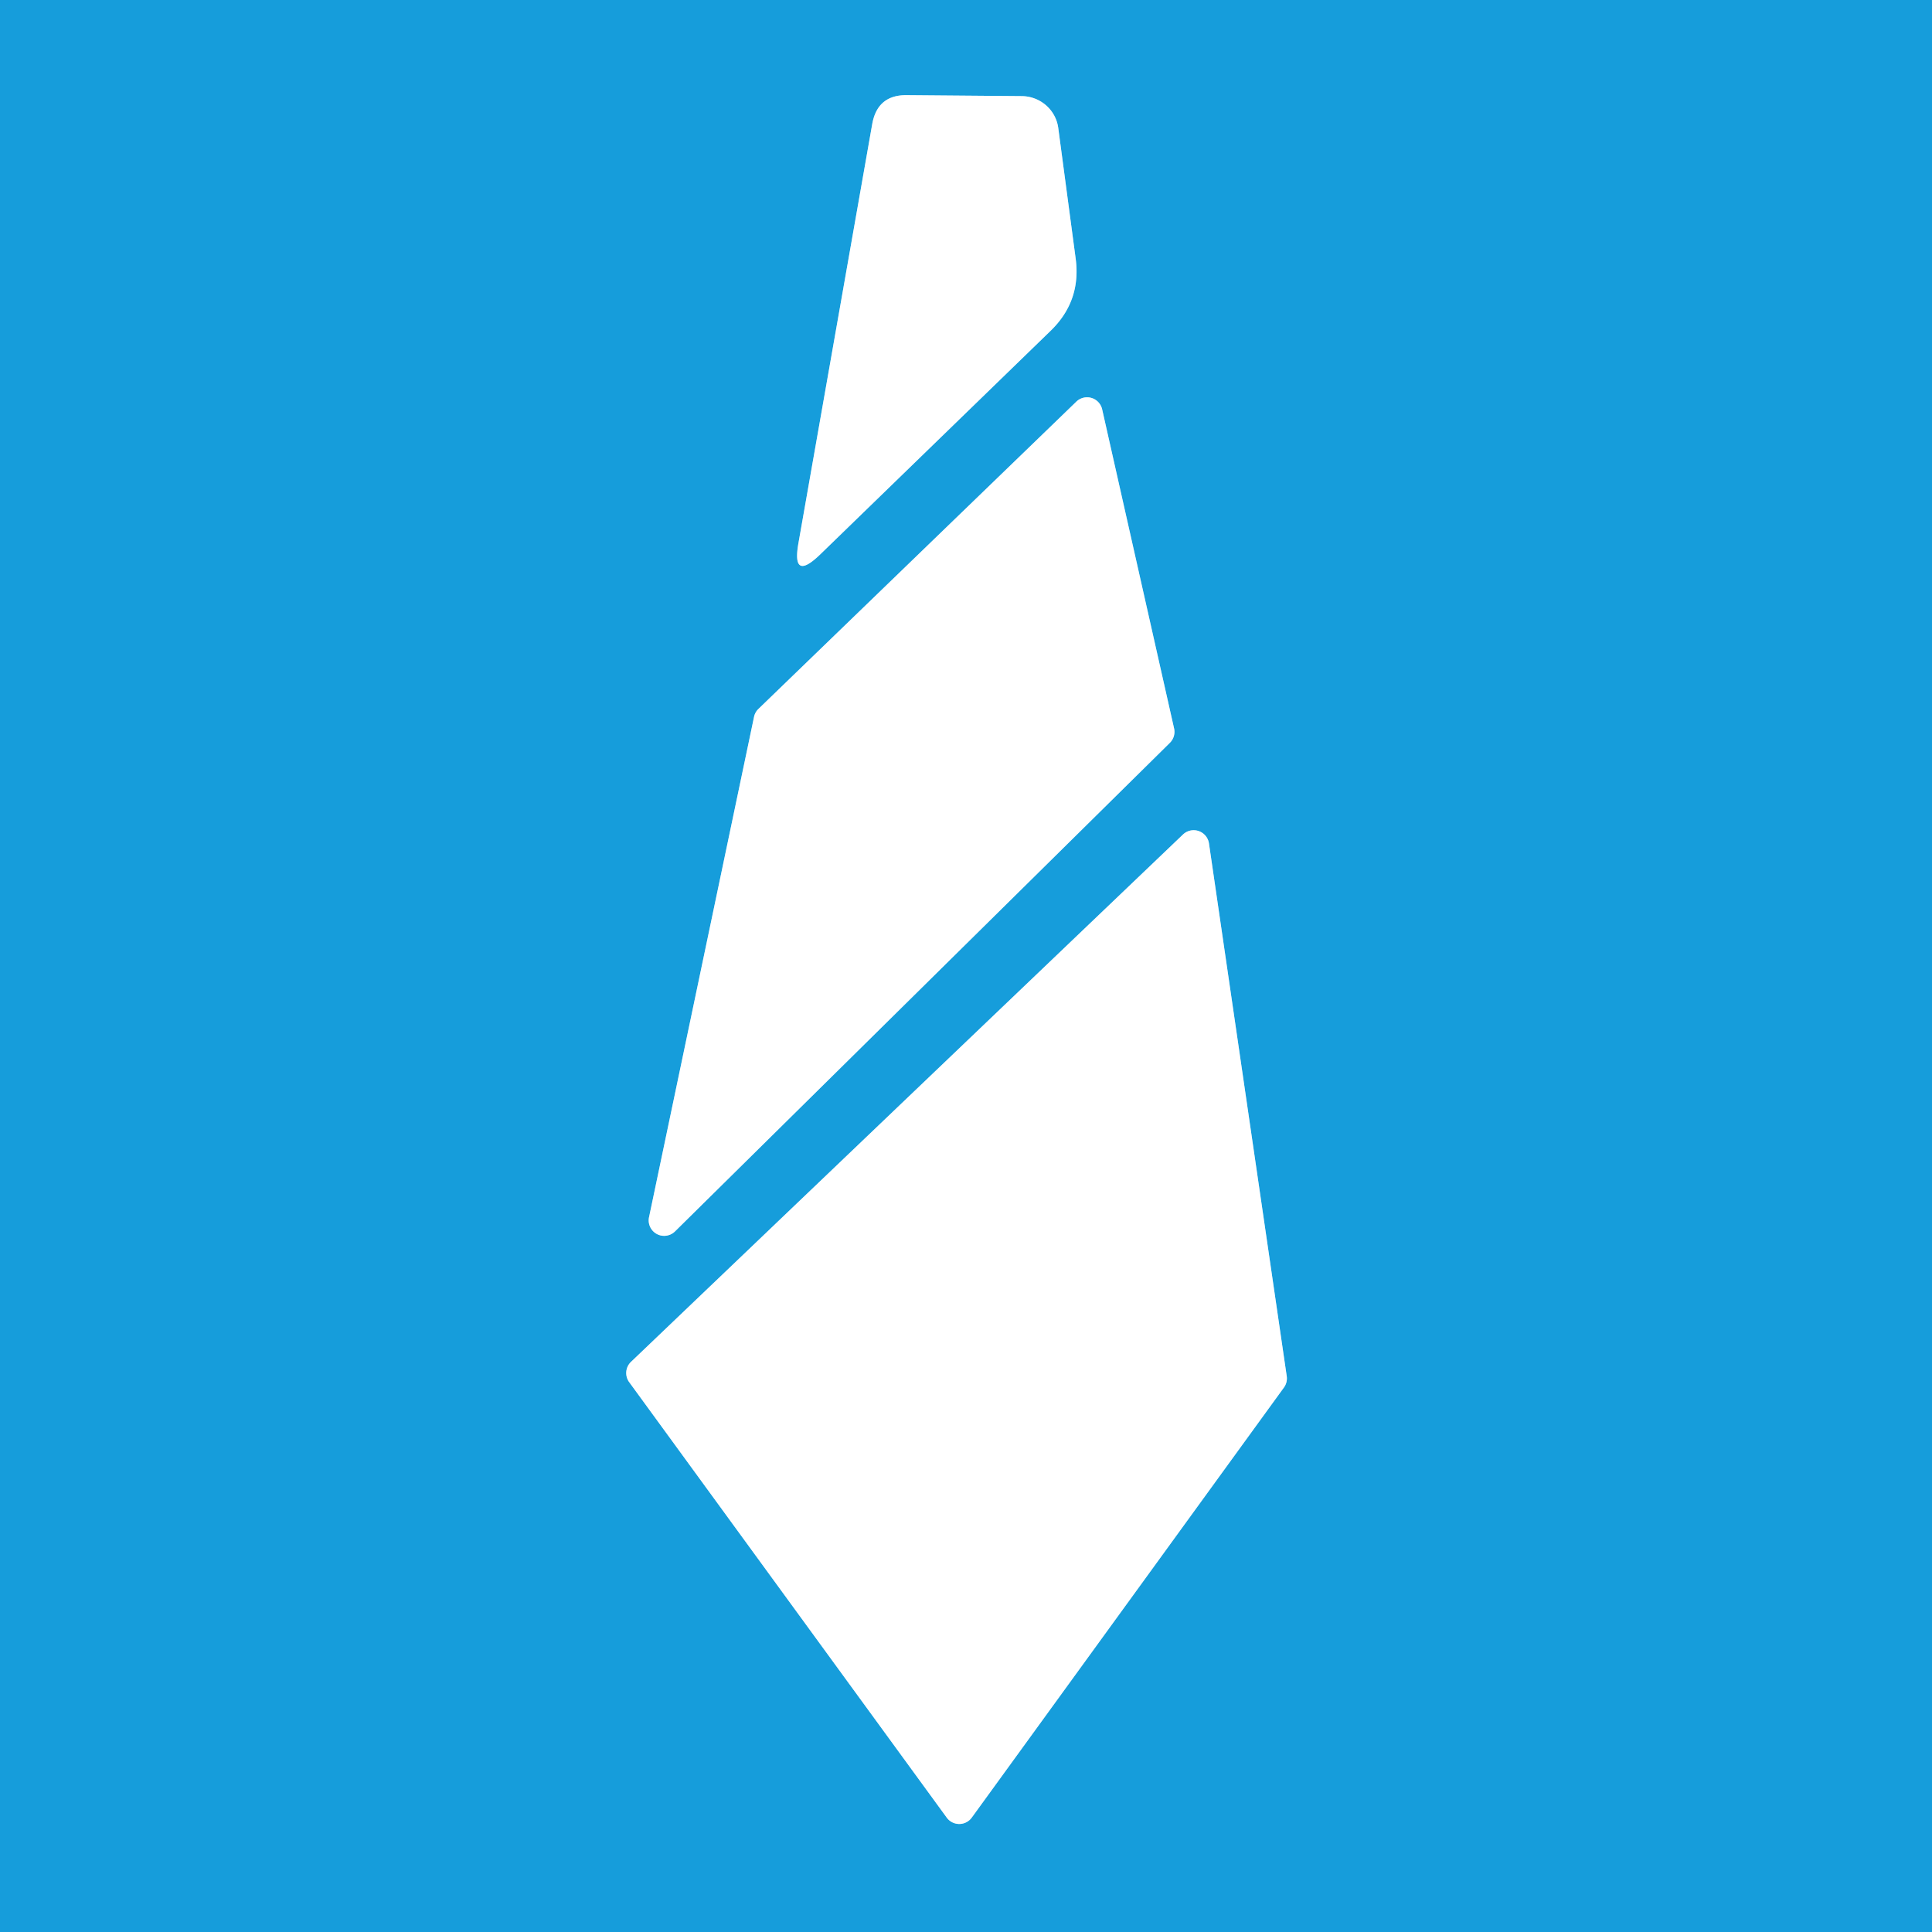 <?xml version="1.0" encoding="UTF-8" standalone="no"?>
<!DOCTYPE svg PUBLIC "-//W3C//DTD SVG 1.1//EN" "http://www.w3.org/Graphics/SVG/1.1/DTD/svg11.dtd">
<svg xmlns="http://www.w3.org/2000/svg" version="1.1" viewBox="0.00 0.00 40.00 40.00">
<rect x="0.00" y="0.00" width="40.00" height="40.00" fill="#333333" stroke="none"/>
<g stroke-width="2.00" fill="none" stroke-linecap="butt">
<path stroke="#8bceed" vector-effect="non-scaling-stroke" d="
  M 16.98 11.48
  L 21.74 6.86
  Q 22.39 6.24 22.27 5.35
  L 21.91 2.65
  A 0.77 0.76 -3.9 0 0 21.15 1.99
  L 18.76 1.97
  Q 18.17 1.97 18.06 2.56
  L 16.53 11.25
  Q 16.39 12.05 16.98 11.48"
/>
<path stroke="#8bceed" vector-effect="non-scaling-stroke" d="
  M 15.70 14.68
  A 0.32 0.32 0.0 0 0 15.61 14.85
  L 13.44 25.19
  A 0.32 0.32 0.0 0 0 13.98 25.49
  L 24.22 15.38
  A 0.32 0.32 0.0 0 0 24.31 15.09
  L 22.82 8.48
  A 0.32 0.32 0.0 0 0 22.28 8.32
  L 15.70 14.68"
/>
<path stroke="#8bceed" vector-effect="non-scaling-stroke" d="
  M 26.58 28.73
  A 0.32 0.32 0.0 0 0 26.64 28.49
  L 25.03 17.46
  A 0.32 0.32 0.0 0 0 24.49 17.28
  L 13.06 28.20
  A 0.32 0.32 0.0 0 0 13.03 28.62
  L 19.60 37.63
  A 0.32 0.32 0.0 0 0 20.12 37.63
  L 26.58 28.73"
/>
</g>
<path fill="#169ddb" d="
  M 0.00 0.00
  L 40.00 0.00
  L 40.00 40.00
  L 0.00 40.00
  L 0.00 0.00
  Z
  M 16.98 11.48
  L 21.74 6.86
  Q 22.39 6.24 22.27 5.35
  L 21.91 2.65
  A 0.77 0.76 -3.9 0 0 21.15 1.99
  L 18.76 1.97
  Q 18.17 1.97 18.06 2.56
  L 16.53 11.25
  Q 16.39 12.05 16.98 11.48
  Z
  M 15.70 14.68
  A 0.32 0.32 0.0 0 0 15.61 14.85
  L 13.44 25.19
  A 0.32 0.32 0.0 0 0 13.98 25.49
  L 24.22 15.38
  A 0.32 0.32 0.0 0 0 24.31 15.09
  L 22.82 8.48
  A 0.32 0.32 0.0 0 0 22.28 8.32
  L 15.70 14.68
  Z
  M 26.58 28.73
  A 0.32 0.32 0.0 0 0 26.64 28.49
  L 25.03 17.46
  A 0.32 0.32 0.0 0 0 24.49 17.28
  L 13.06 28.20
  A 0.32 0.32 0.0 0 0 13.03 28.62
  L 19.60 37.63
  A 0.32 0.32 0.0 0 0 20.12 37.63
  L 26.58 28.73
  Z"
/>
<path fill="#ffffff" d="
  M 16.53 11.25
  L 18.06 2.56
  Q 18.17 1.97 18.76 1.97
  L 21.15 1.99
  A 0.77 0.76 -3.9 0 1 21.91 2.65
  L 22.27 5.35
  Q 22.39 6.24 21.74 6.86
  L 16.98 11.48
  Q 16.39 12.05 16.53 11.25
  Z"
/>
<path fill="#ffffff" d="
  M 15.70 14.68
  L 22.28 8.32
  A 0.32 0.32 0.0 0 1 22.82 8.48
  L 24.31 15.09
  A 0.32 0.32 0.0 0 1 24.22 15.38
  L 13.98 25.49
  A 0.32 0.32 0.0 0 1 13.44 25.19
  L 15.61 14.85
  A 0.32 0.32 0.0 0 1 15.70 14.68
  Z"
/>
<path fill="#ffffff" d="
  M 26.58 28.73
  L 20.12 37.63
  A 0.32 0.32 0.0 0 1 19.60 37.63
  L 13.03 28.62
  A 0.32 0.32 0.0 0 1 13.06 28.20
  L 24.49 17.28
  A 0.32 0.32 0.0 0 1 25.03 17.46
  L 26.64 28.49
  A 0.32 0.32 0.0 0 1 26.58 28.73
  Z"
/>
</svg>
